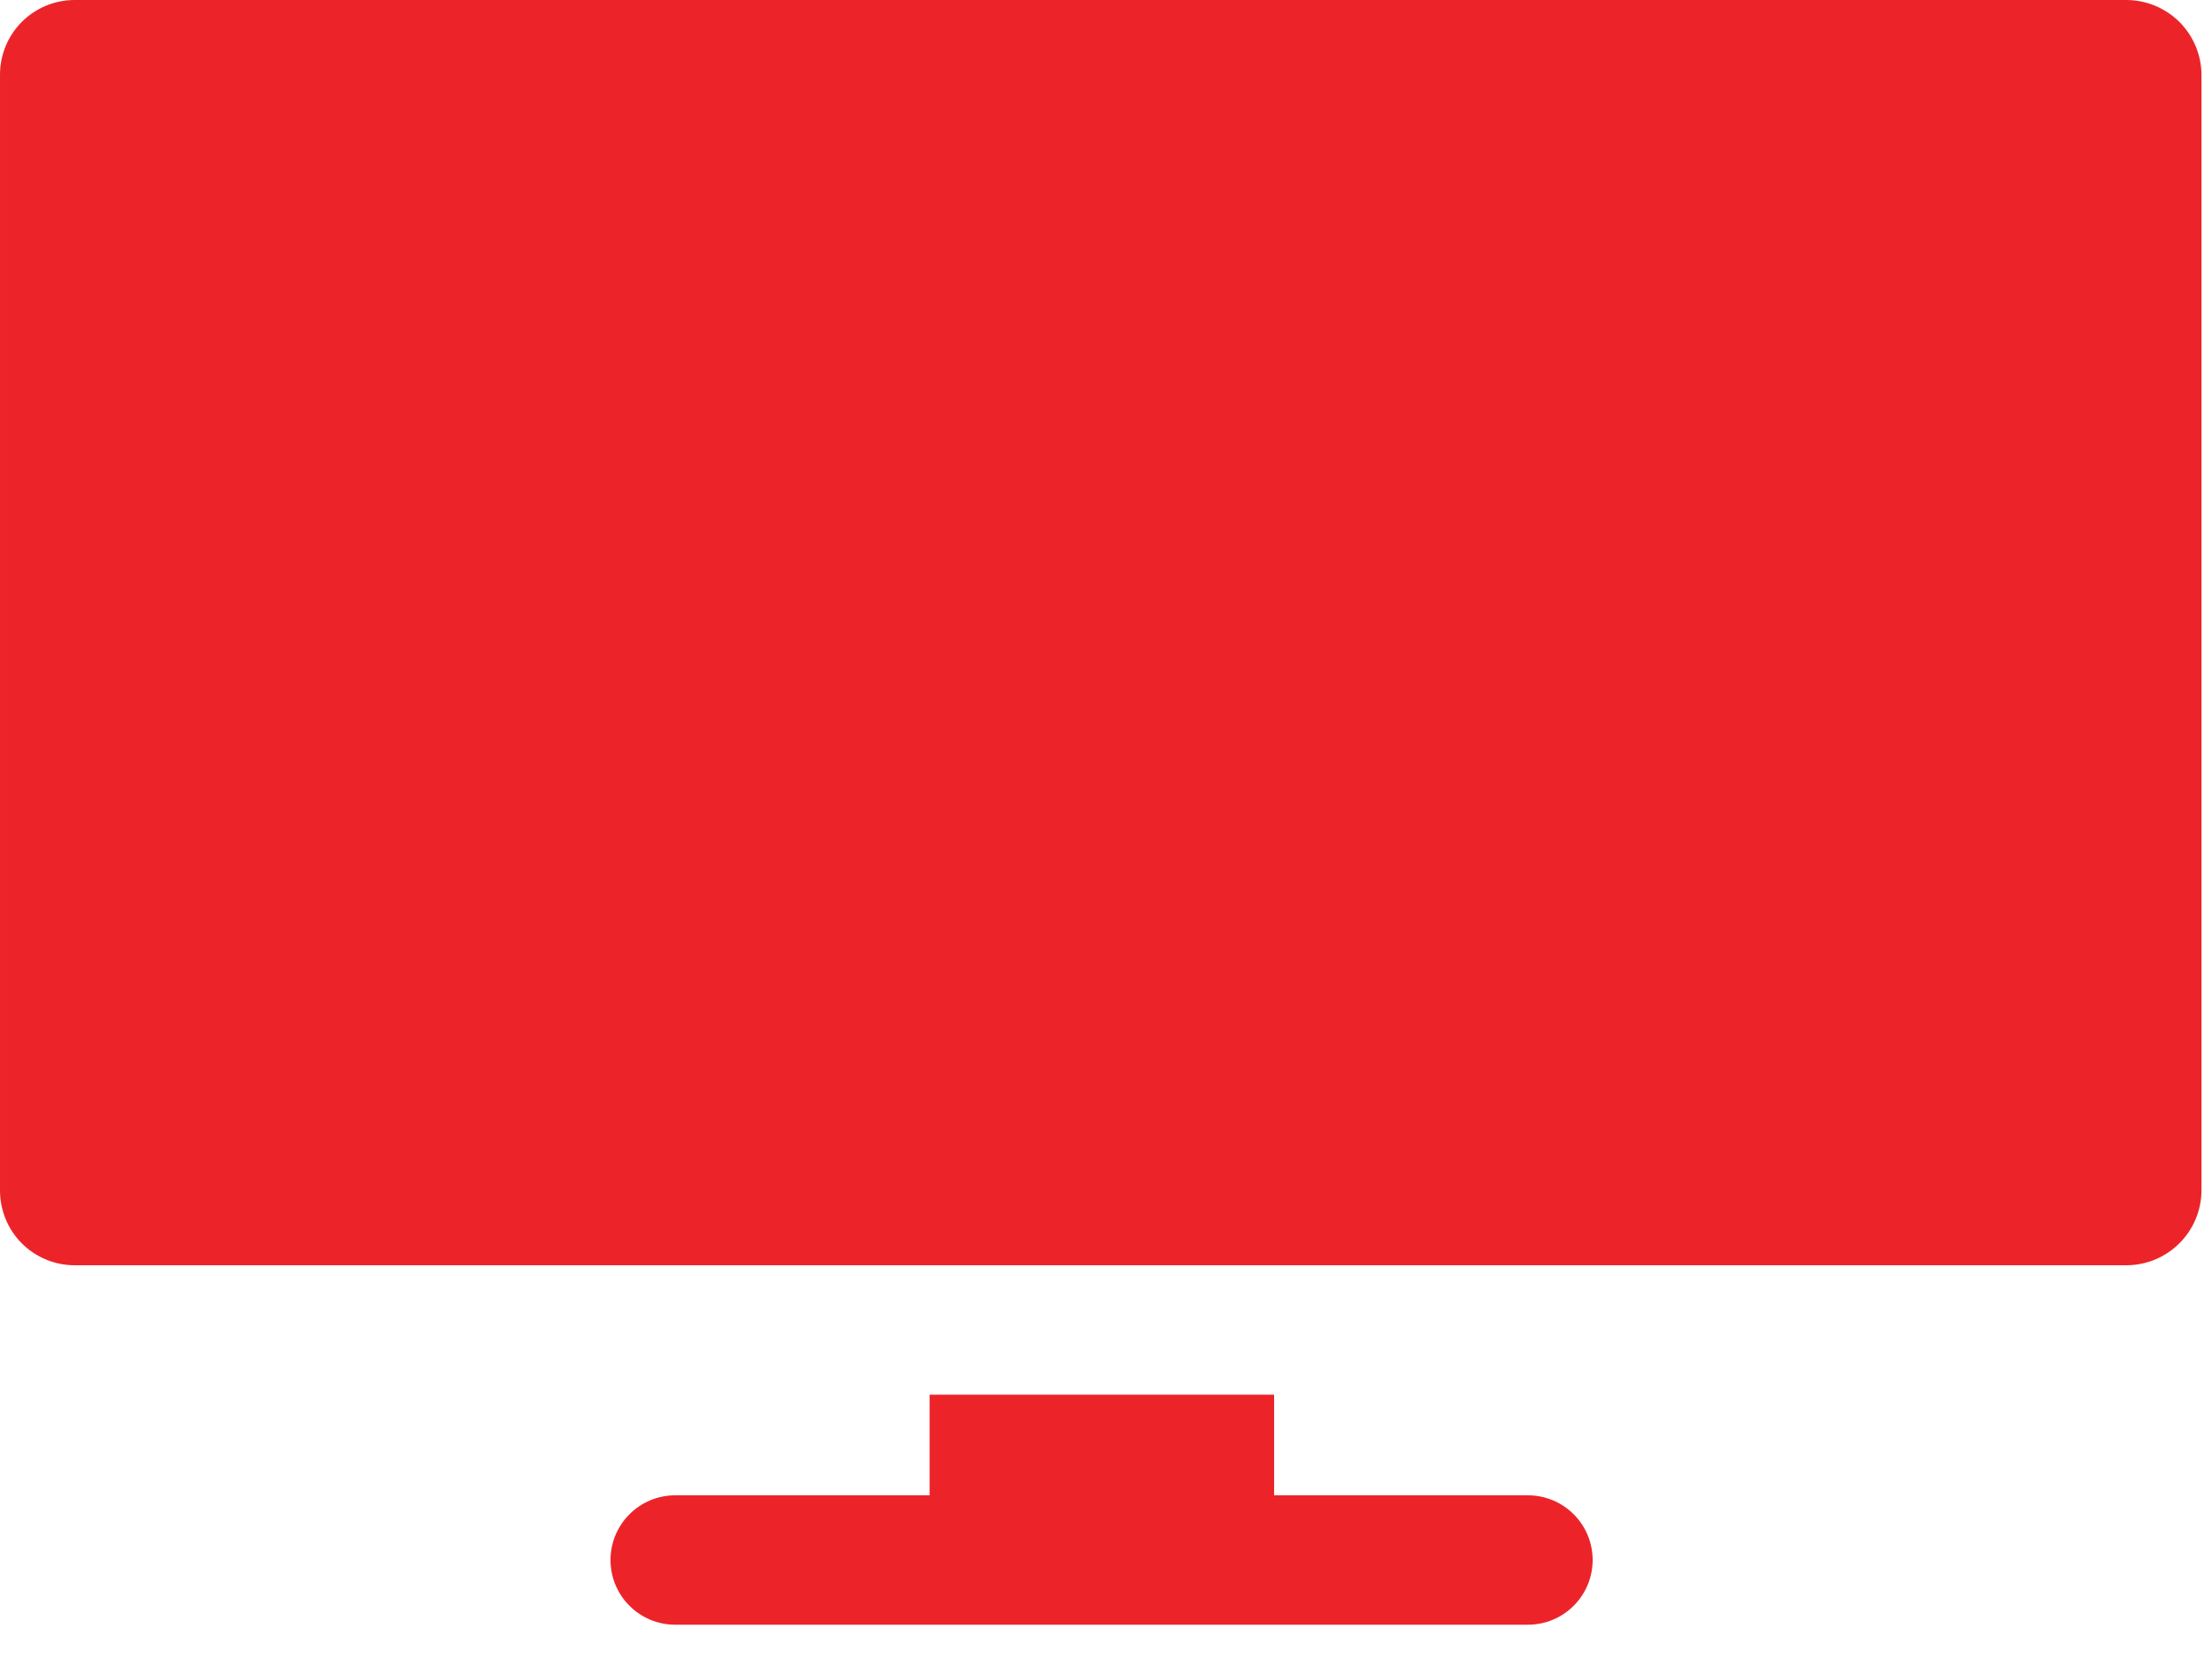 <svg width="40" height="30" viewBox="0 0 40 30" fill="none" xmlns="http://www.w3.org/2000/svg">
<g clip-path="url(#clip0)">
<path d="M38.46 0H1.35C0.992 0 0.649 0.142 0.395 0.395C0.142 0.649 3.70407e-05 0.992 3.70407e-05 1.35V21.52C-0.001 21.698 0.033 21.875 0.1 22.04C0.167 22.205 0.266 22.355 0.392 22.481C0.517 22.608 0.667 22.708 0.831 22.776C0.996 22.845 1.172 22.88 1.35 22.88H38.46C38.819 22.877 39.162 22.733 39.415 22.478C39.668 22.223 39.81 21.879 39.81 21.52V1.35C39.807 0.993 39.664 0.651 39.412 0.398C39.159 0.146 38.817 0.003 38.46 0Z" fill="#EC2429"/>
<path d="M27.63 27.04H23.04V25.22H16.81V27.04H12.21C12.056 27.04 11.904 27.07 11.762 27.129C11.62 27.188 11.491 27.274 11.383 27.383C11.274 27.491 11.188 27.62 11.129 27.762C11.07 27.904 11.04 28.056 11.04 28.21C11.04 28.364 11.07 28.516 11.129 28.658C11.188 28.8 11.274 28.929 11.383 29.037C11.491 29.146 11.62 29.232 11.762 29.291C11.904 29.35 12.056 29.38 12.21 29.38H27.63C27.94 29.38 28.238 29.257 28.457 29.037C28.677 28.818 28.8 28.52 28.8 28.21C28.8 27.9 28.677 27.602 28.457 27.383C28.238 27.163 27.94 27.04 27.63 27.04Z" fill="#EC2429"/>
</g>
<defs>
<clipPath id="clip0">
<rect width="39.81" height="29.38" fill="white"/>
</clipPath>
</defs>
</svg>
